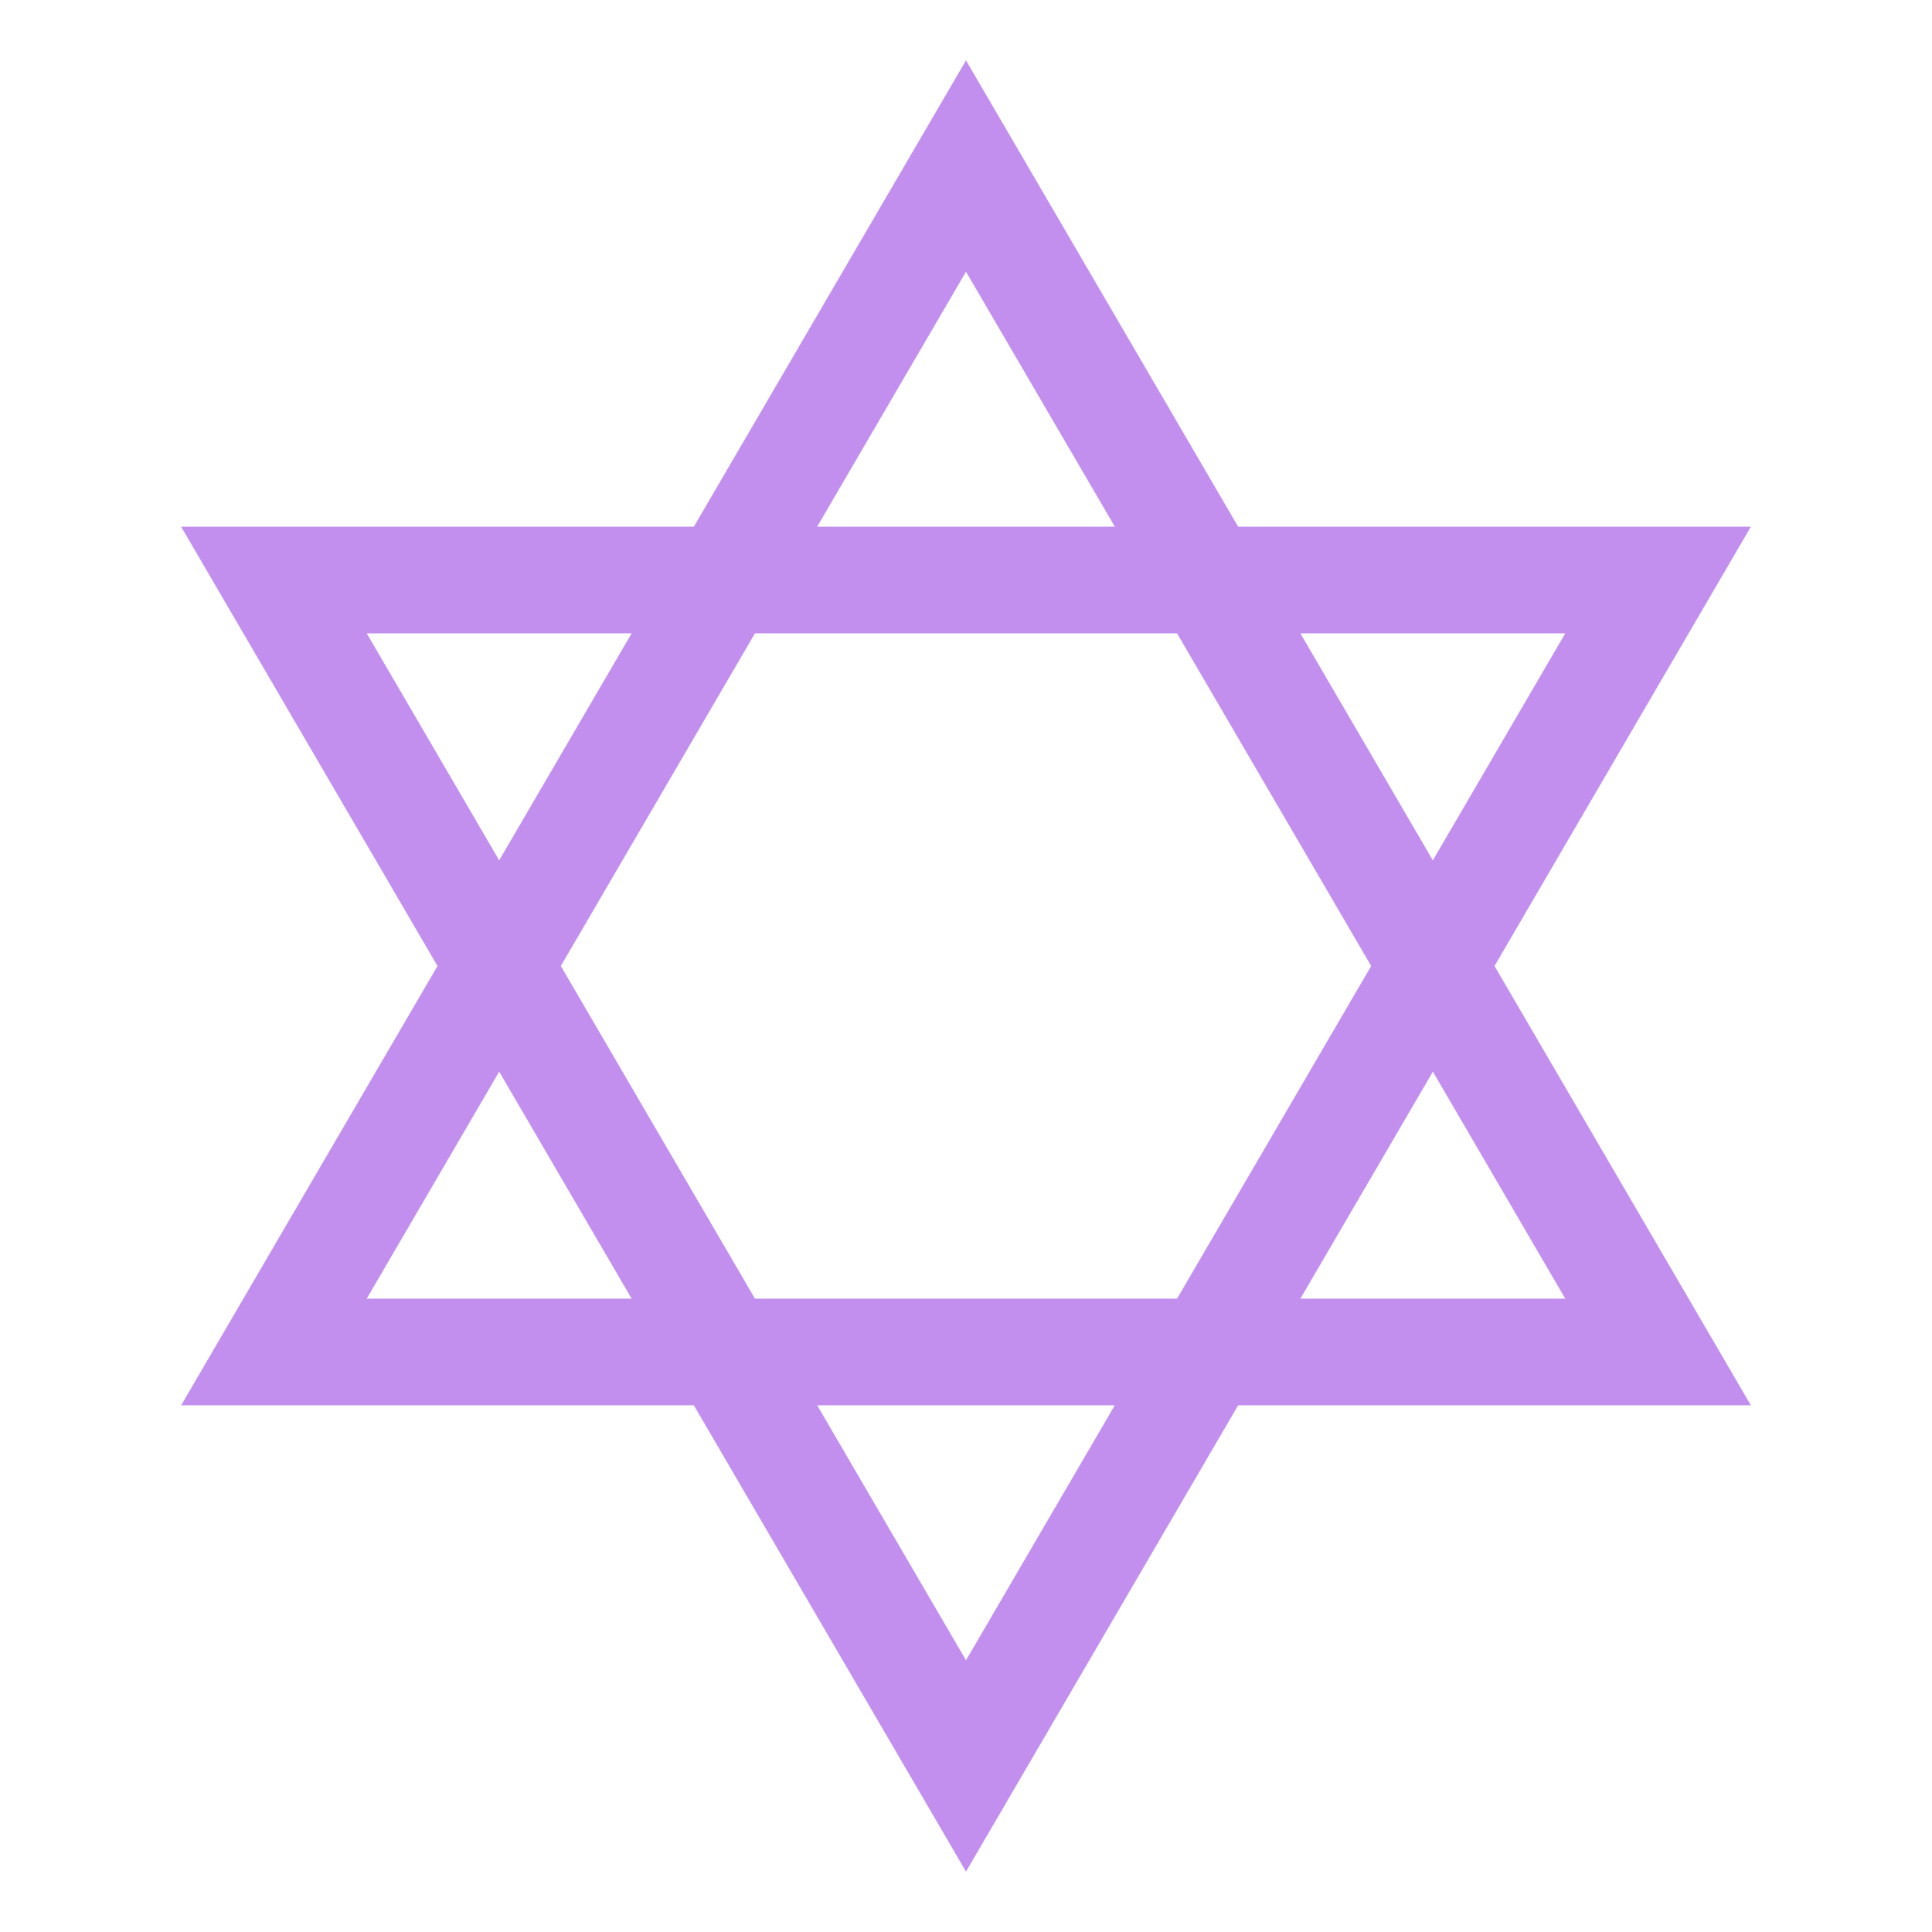 <svg xmlns="http://www.w3.org/2000/svg" width="64" height="64" viewBox="0 0 64 64"><path fill="#C28FEF" d="M58 17.447H41.015L32 2l-9.015 15.447H6L14.493 32 6 46.553h16.985L32 62l9.015-15.447H58L49.508 32 58 17.447zm-6.148 3.533l-4.387 7.52-4.389-7.52h8.776zM32 9.001l4.93 8.446h-9.86L32 9.001zM12.148 20.98h8.776l-4.388 7.52-4.388-7.52zm0 22.04l4.388-7.52 4.388 7.52h-8.776zM32 54.999l-4.93-8.446h9.859L32 54.999zm6.991-11.979H25.009L18.578 32l6.431-11.02h13.982L45.422 32l-6.431 11.02zm12.861 0h-8.775l4.389-7.52 4.386 7.52z"/></svg>